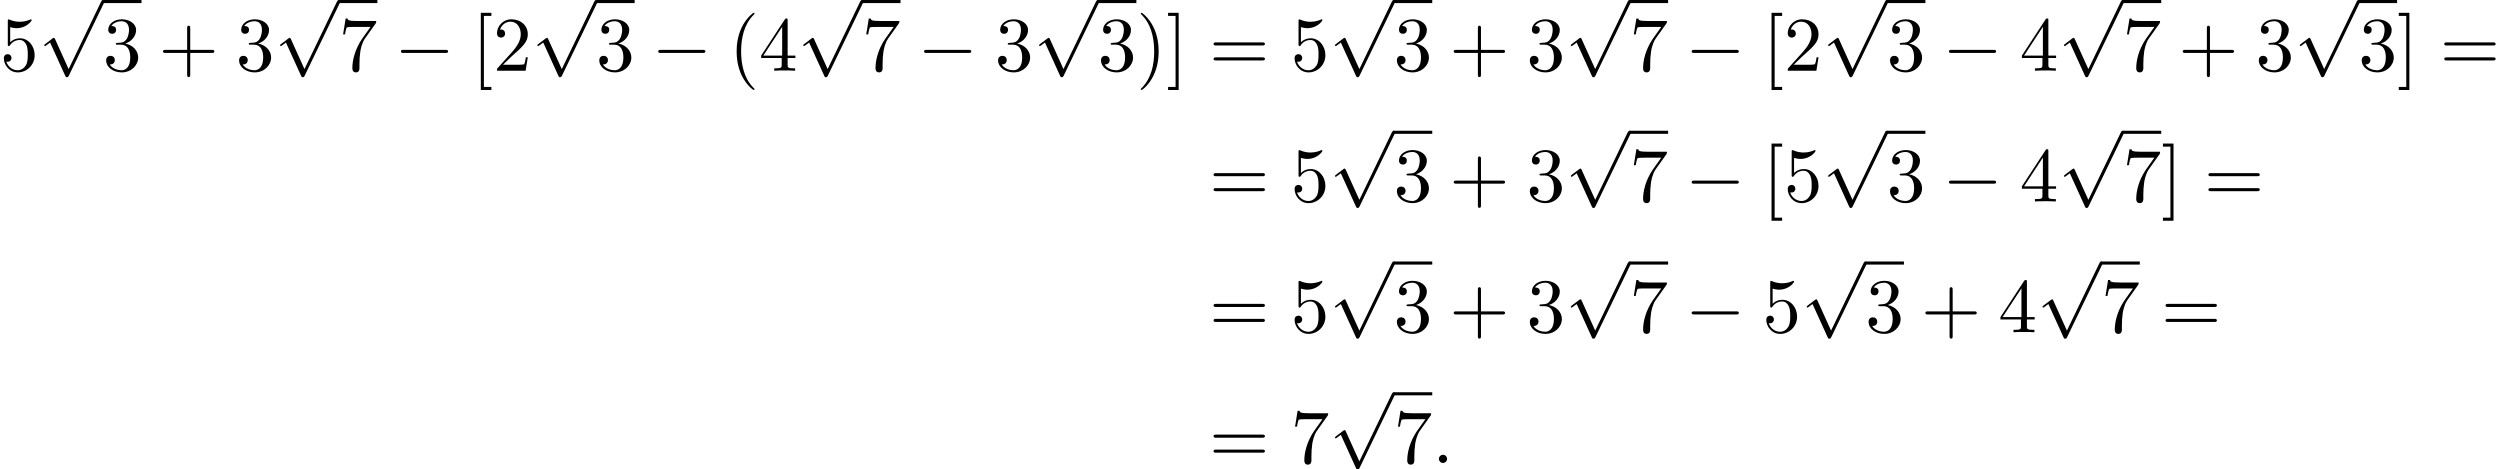 <?xml version='1.0' encoding='UTF-8'?>
<!-- This file was generated by dvisvgm 2.13.3 -->
<svg version='1.1' xmlns='http://www.w3.org/2000/svg' xmlns:xlink='http://www.w3.org/1999/xlink' width='353.333pt' height='66.347pt' viewBox='56.459 81.134 353.333 66.347'>
<defs>
<path id='g1-58' d='M2.095-.578C2.095-.895 1.833-1.156 1.516-1.156S.938-.895 .938-.578S1.2 0 1.516 0S2.095-.262 2.095-.578Z'/>
<path id='g2-40' d='M3.611 2.618C3.611 2.585 3.611 2.564 3.425 2.378C2.062 1.004 1.713-1.058 1.713-2.727C1.713-4.625 2.127-6.524 3.469-7.887C3.611-8.018 3.611-8.04 3.611-8.073C3.611-8.149 3.567-8.182 3.502-8.182C3.393-8.182 2.411-7.44 1.767-6.055C1.211-4.855 1.08-3.644 1.08-2.727C1.08-1.876 1.2-.556 1.8 .676C2.455 2.018 3.393 2.727 3.502 2.727C3.567 2.727 3.611 2.695 3.611 2.618Z'/>
<path id='g2-41' d='M3.153-2.727C3.153-3.578 3.033-4.898 2.433-6.131C1.778-7.473 .84-8.182 .731-8.182C.665-8.182 .622-8.138 .622-8.073C.622-8.04 .622-8.018 .829-7.822C1.898-6.742 2.52-5.007 2.52-2.727C2.52-.862 2.116 1.058 .764 2.433C.622 2.564 .622 2.585 .622 2.618C.622 2.684 .665 2.727 .731 2.727C.84 2.727 1.822 1.985 2.465 .6C3.022-.6 3.153-1.811 3.153-2.727Z'/>
<path id='g2-43' d='M4.462-2.509H7.505C7.658-2.509 7.865-2.509 7.865-2.727S7.658-2.945 7.505-2.945H4.462V-6C4.462-6.153 4.462-6.36 4.244-6.36S4.025-6.153 4.025-6V-2.945H.971C.818-2.945 .611-2.945 .611-2.727S.818-2.509 .971-2.509H4.025V.545C4.025 .698 4.025 .905 4.244 .905S4.462 .698 4.462 .545V-2.509Z'/>
<path id='g2-50' d='M1.385-.84L2.542-1.964C4.244-3.469 4.898-4.058 4.898-5.149C4.898-6.393 3.916-7.265 2.585-7.265C1.353-7.265 .545-6.262 .545-5.291C.545-4.68 1.091-4.68 1.124-4.68C1.309-4.68 1.691-4.811 1.691-5.258C1.691-5.542 1.495-5.825 1.113-5.825C1.025-5.825 1.004-5.825 .971-5.815C1.222-6.524 1.811-6.927 2.444-6.927C3.436-6.927 3.905-6.044 3.905-5.149C3.905-4.276 3.36-3.415 2.76-2.738L.665-.404C.545-.284 .545-.262 .545 0H4.593L4.898-1.898H4.625C4.571-1.571 4.495-1.091 4.385-.927C4.309-.84 3.589-.84 3.349-.84H1.385Z'/>
<path id='g2-51' d='M3.164-3.84C4.058-4.135 4.691-4.898 4.691-5.76C4.691-6.655 3.731-7.265 2.684-7.265C1.582-7.265 .753-6.611 .753-5.782C.753-5.422 .993-5.215 1.309-5.215C1.647-5.215 1.865-5.455 1.865-5.771C1.865-6.316 1.353-6.316 1.189-6.316C1.527-6.851 2.247-6.993 2.64-6.993C3.087-6.993 3.687-6.753 3.687-5.771C3.687-5.64 3.665-5.007 3.382-4.527C3.055-4.004 2.684-3.971 2.411-3.96C2.324-3.949 2.062-3.927 1.985-3.927C1.898-3.916 1.822-3.905 1.822-3.796C1.822-3.676 1.898-3.676 2.084-3.676H2.564C3.458-3.676 3.862-2.935 3.862-1.865C3.862-.382 3.109-.065 2.629-.065C2.16-.065 1.342-.251 .96-.895C1.342-.84 1.68-1.08 1.68-1.495C1.68-1.887 1.385-2.105 1.069-2.105C.807-2.105 .458-1.953 .458-1.473C.458-.48 1.473 .24 2.662 .24C3.993 .24 4.985-.753 4.985-1.865C4.985-2.76 4.298-3.611 3.164-3.84Z'/>
<path id='g2-52' d='M3.207-1.8V-.851C3.207-.458 3.185-.338 2.378-.338H2.149V0C2.596-.033 3.164-.033 3.622-.033S4.658-.033 5.105 0V-.338H4.876C4.069-.338 4.047-.458 4.047-.851V-1.8H5.138V-2.138H4.047V-7.102C4.047-7.32 4.047-7.385 3.873-7.385C3.775-7.385 3.742-7.385 3.655-7.255L.305-2.138V-1.8H3.207ZM3.273-2.138H.611L3.273-6.207V-2.138Z'/>
<path id='g2-53' d='M4.898-2.193C4.898-3.491 4.004-4.582 2.825-4.582C2.302-4.582 1.833-4.407 1.44-4.025V-6.153C1.658-6.087 2.018-6.011 2.367-6.011C3.709-6.011 4.473-7.004 4.473-7.145C4.473-7.211 4.44-7.265 4.364-7.265C4.353-7.265 4.331-7.265 4.276-7.233C4.058-7.135 3.524-6.916 2.793-6.916C2.356-6.916 1.855-6.993 1.342-7.222C1.255-7.255 1.233-7.255 1.211-7.255C1.102-7.255 1.102-7.167 1.102-6.993V-3.764C1.102-3.567 1.102-3.48 1.255-3.48C1.331-3.48 1.353-3.513 1.396-3.578C1.516-3.753 1.92-4.342 2.804-4.342C3.371-4.342 3.644-3.84 3.731-3.644C3.905-3.24 3.927-2.815 3.927-2.269C3.927-1.887 3.927-1.233 3.665-.775C3.404-.349 3-.065 2.498-.065C1.702-.065 1.08-.644 .895-1.287C.927-1.276 .96-1.265 1.08-1.265C1.44-1.265 1.625-1.538 1.625-1.8S1.44-2.335 1.08-2.335C.927-2.335 .545-2.258 .545-1.756C.545-.818 1.298 .24 2.52 .24C3.785 .24 4.898-.807 4.898-2.193Z'/>
<path id='g2-55' d='M5.193-6.644C5.291-6.775 5.291-6.796 5.291-7.025H2.64C1.309-7.025 1.287-7.167 1.244-7.375H.971L.611-5.127H.884C.916-5.302 1.015-5.989 1.156-6.12C1.233-6.185 2.084-6.185 2.225-6.185H4.484C4.364-6.011 3.502-4.822 3.262-4.462C2.28-2.989 1.92-1.473 1.92-.36C1.92-.251 1.92 .24 2.422 .24S2.924-.251 2.924-.36V-.916C2.924-1.516 2.956-2.116 3.044-2.705C3.087-2.956 3.24-3.895 3.72-4.571L5.193-6.644Z'/>
<path id='g2-61' d='M7.495-3.567C7.658-3.567 7.865-3.567 7.865-3.785S7.658-4.004 7.505-4.004H.971C.818-4.004 .611-4.004 .611-3.785S.818-3.567 .982-3.567H7.495ZM7.505-1.451C7.658-1.451 7.865-1.451 7.865-1.669S7.658-1.887 7.495-1.887H.982C.818-1.887 .611-1.887 .611-1.669S.818-1.451 .971-1.451H7.505Z'/>
<path id='g2-91' d='M2.782 2.727V2.291H1.724V-7.745H2.782V-8.182H1.287V2.727H2.782Z'/>
<path id='g2-93' d='M1.735-8.182H.24V-7.745H1.298V2.291H.24V2.727H1.735V-8.182Z'/>
<path id='g0-0' d='M7.189-2.509C7.375-2.509 7.571-2.509 7.571-2.727S7.375-2.945 7.189-2.945H1.287C1.102-2.945 .905-2.945 .905-2.727S1.102-2.509 1.287-2.509H7.189Z'/>
<path id='g0-112' d='M4.244 9.327L2.324 5.084C2.247 4.909 2.193 4.909 2.16 4.909C2.149 4.909 2.095 4.909 1.975 4.996L.938 5.782C.796 5.891 .796 5.924 .796 5.956C.796 6.011 .829 6.076 .905 6.076C.971 6.076 1.156 5.924 1.276 5.836C1.342 5.782 1.505 5.662 1.625 5.575L3.775 10.298C3.851 10.473 3.905 10.473 4.004 10.473C4.167 10.473 4.2 10.407 4.276 10.255L9.229 0C9.305-.153 9.305-.196 9.305-.218C9.305-.327 9.218-.436 9.087-.436C9-.436 8.924-.382 8.836-.207L4.244 9.327Z'/>
</defs>
<g id='page1'>
<use x='56.459' y='91.127' xlink:href='#g2-53'/>
<use x='61.914' y='81.57' xlink:href='#g0-112'/>
<rect x='71.005' y='81.134' height='.436' width='5.455'/>
<use x='71.005' y='91.127' xlink:href='#g2-51'/>
<use x='78.884' y='91.127' xlink:href='#g2-43'/>
<use x='89.793' y='91.127' xlink:href='#g2-51'/>
<use x='95.247' y='81.57' xlink:href='#g0-112'/>
<rect x='104.338' y='81.134' height='.436' width='5.455'/>
<use x='104.338' y='91.127' xlink:href='#g2-55'/>
<use x='112.217' y='91.127' xlink:href='#g0-0'/>
<use x='123.126' y='91.127' xlink:href='#g2-91'/>
<use x='126.156' y='91.127' xlink:href='#g2-50'/>
<use x='131.611' y='81.57' xlink:href='#g0-112'/>
<rect x='140.702' y='81.134' height='.436' width='5.455'/>
<use x='140.702' y='91.127' xlink:href='#g2-51'/>
<use x='148.58' y='91.127' xlink:href='#g0-0'/>
<use x='159.49' y='91.127' xlink:href='#g2-40'/>
<use x='163.732' y='91.127' xlink:href='#g2-52'/>
<use x='169.187' y='81.57' xlink:href='#g0-112'/>
<rect x='178.277' y='81.134' height='.436' width='5.455'/>
<use x='178.277' y='91.127' xlink:href='#g2-55'/>
<use x='186.156' y='91.127' xlink:href='#g0-0'/>
<use x='197.065' y='91.127' xlink:href='#g2-51'/>
<use x='202.52' y='81.57' xlink:href='#g0-112'/>
<rect x='211.611' y='81.134' height='.436' width='5.455'/>
<use x='211.611' y='91.127' xlink:href='#g2-51'/>
<use x='217.065' y='91.127' xlink:href='#g2-41'/>
<use x='221.308' y='91.127' xlink:href='#g2-93'/>
<use x='227.368' y='91.127' xlink:href='#g2-61'/>
<use x='238.883' y='91.127' xlink:href='#g2-53'/>
<use x='244.338' y='81.57' xlink:href='#g0-112'/>
<rect x='253.429' y='81.134' height='.436' width='5.455'/>
<use x='253.429' y='91.127' xlink:href='#g2-51'/>
<use x='261.308' y='91.127' xlink:href='#g2-43'/>
<use x='272.217' y='91.127' xlink:href='#g2-51'/>
<use x='277.671' y='81.57' xlink:href='#g0-112'/>
<rect x='286.762' y='81.134' height='.436' width='5.455'/>
<use x='286.762' y='91.127' xlink:href='#g2-55'/>
<use x='294.641' y='91.127' xlink:href='#g0-0'/>
<use x='305.55' y='91.127' xlink:href='#g2-91'/>
<use x='308.58' y='91.127' xlink:href='#g2-50'/>
<use x='314.035' y='81.57' xlink:href='#g0-112'/>
<rect x='323.126' y='81.134' height='.436' width='5.455'/>
<use x='323.126' y='91.127' xlink:href='#g2-51'/>
<use x='331.005' y='91.127' xlink:href='#g0-0'/>
<use x='341.914' y='91.127' xlink:href='#g2-52'/>
<use x='347.368' y='81.57' xlink:href='#g0-112'/>
<rect x='356.459' y='81.134' height='.436' width='5.455'/>
<use x='356.459' y='91.127' xlink:href='#g2-55'/>
<use x='364.338' y='91.127' xlink:href='#g2-43'/>
<use x='375.247' y='91.127' xlink:href='#g2-51'/>
<use x='380.701' y='81.57' xlink:href='#g0-112'/>
<rect x='389.792' y='81.134' height='.436' width='5.455'/>
<use x='389.792' y='91.127' xlink:href='#g2-51'/>
<use x='395.247' y='91.127' xlink:href='#g2-93'/>
<use x='401.308' y='91.127' xlink:href='#g2-61'/>
<use x='227.368' y='109.606' xlink:href='#g2-61'/>
<use x='238.883' y='109.606' xlink:href='#g2-53'/>
<use x='244.338' y='100.049' xlink:href='#g0-112'/>
<rect x='253.429' y='99.613' height='.436' width='5.455'/>
<use x='253.429' y='109.606' xlink:href='#g2-51'/>
<use x='261.308' y='109.606' xlink:href='#g2-43'/>
<use x='272.217' y='109.606' xlink:href='#g2-51'/>
<use x='277.671' y='100.049' xlink:href='#g0-112'/>
<rect x='286.762' y='99.613' height='.436' width='5.455'/>
<use x='286.762' y='109.606' xlink:href='#g2-55'/>
<use x='294.641' y='109.606' xlink:href='#g0-0'/>
<use x='305.55' y='109.606' xlink:href='#g2-91'/>
<use x='308.58' y='109.606' xlink:href='#g2-53'/>
<use x='314.035' y='100.049' xlink:href='#g0-112'/>
<rect x='323.126' y='99.613' height='.436' width='5.455'/>
<use x='323.126' y='109.606' xlink:href='#g2-51'/>
<use x='331.005' y='109.606' xlink:href='#g0-0'/>
<use x='341.914' y='109.606' xlink:href='#g2-52'/>
<use x='347.368' y='100.049' xlink:href='#g0-112'/>
<rect x='356.459' y='99.613' height='.436' width='5.455'/>
<use x='356.459' y='109.606' xlink:href='#g2-55'/>
<use x='361.914' y='109.606' xlink:href='#g2-93'/>
<use x='367.974' y='109.606' xlink:href='#g2-61'/>
<use x='227.368' y='128.086' xlink:href='#g2-61'/>
<use x='238.883' y='128.086' xlink:href='#g2-53'/>
<use x='244.338' y='118.529' xlink:href='#g0-112'/>
<rect x='253.429' y='118.092' height='.436' width='5.455'/>
<use x='253.429' y='128.086' xlink:href='#g2-51'/>
<use x='261.308' y='128.086' xlink:href='#g2-43'/>
<use x='272.217' y='128.086' xlink:href='#g2-51'/>
<use x='277.671' y='118.529' xlink:href='#g0-112'/>
<rect x='286.762' y='118.092' height='.436' width='5.455'/>
<use x='286.762' y='128.086' xlink:href='#g2-55'/>
<use x='294.641' y='128.086' xlink:href='#g0-0'/>
<use x='305.55' y='128.086' xlink:href='#g2-53'/>
<use x='311.005' y='118.529' xlink:href='#g0-112'/>
<rect x='320.095' y='118.092' height='.436' width='5.455'/>
<use x='320.095' y='128.086' xlink:href='#g2-51'/>
<use x='327.974' y='128.086' xlink:href='#g2-43'/>
<use x='338.883' y='128.086' xlink:href='#g2-52'/>
<use x='344.338' y='118.529' xlink:href='#g0-112'/>
<rect x='353.429' y='118.092' height='.436' width='5.455'/>
<use x='353.429' y='128.086' xlink:href='#g2-55'/>
<use x='361.914' y='128.086' xlink:href='#g2-61'/>
<use x='227.368' y='146.565' xlink:href='#g2-61'/>
<use x='238.883' y='146.565' xlink:href='#g2-55'/>
<use x='244.338' y='137.008' xlink:href='#g0-112'/>
<rect x='253.429' y='136.572' height='.436' width='5.455'/>
<use x='253.429' y='146.565' xlink:href='#g2-55'/>
<use x='258.883' y='146.565' xlink:href='#g1-58'/>
</g>
</svg><!--Rendered by QuickLaTeX.com-->